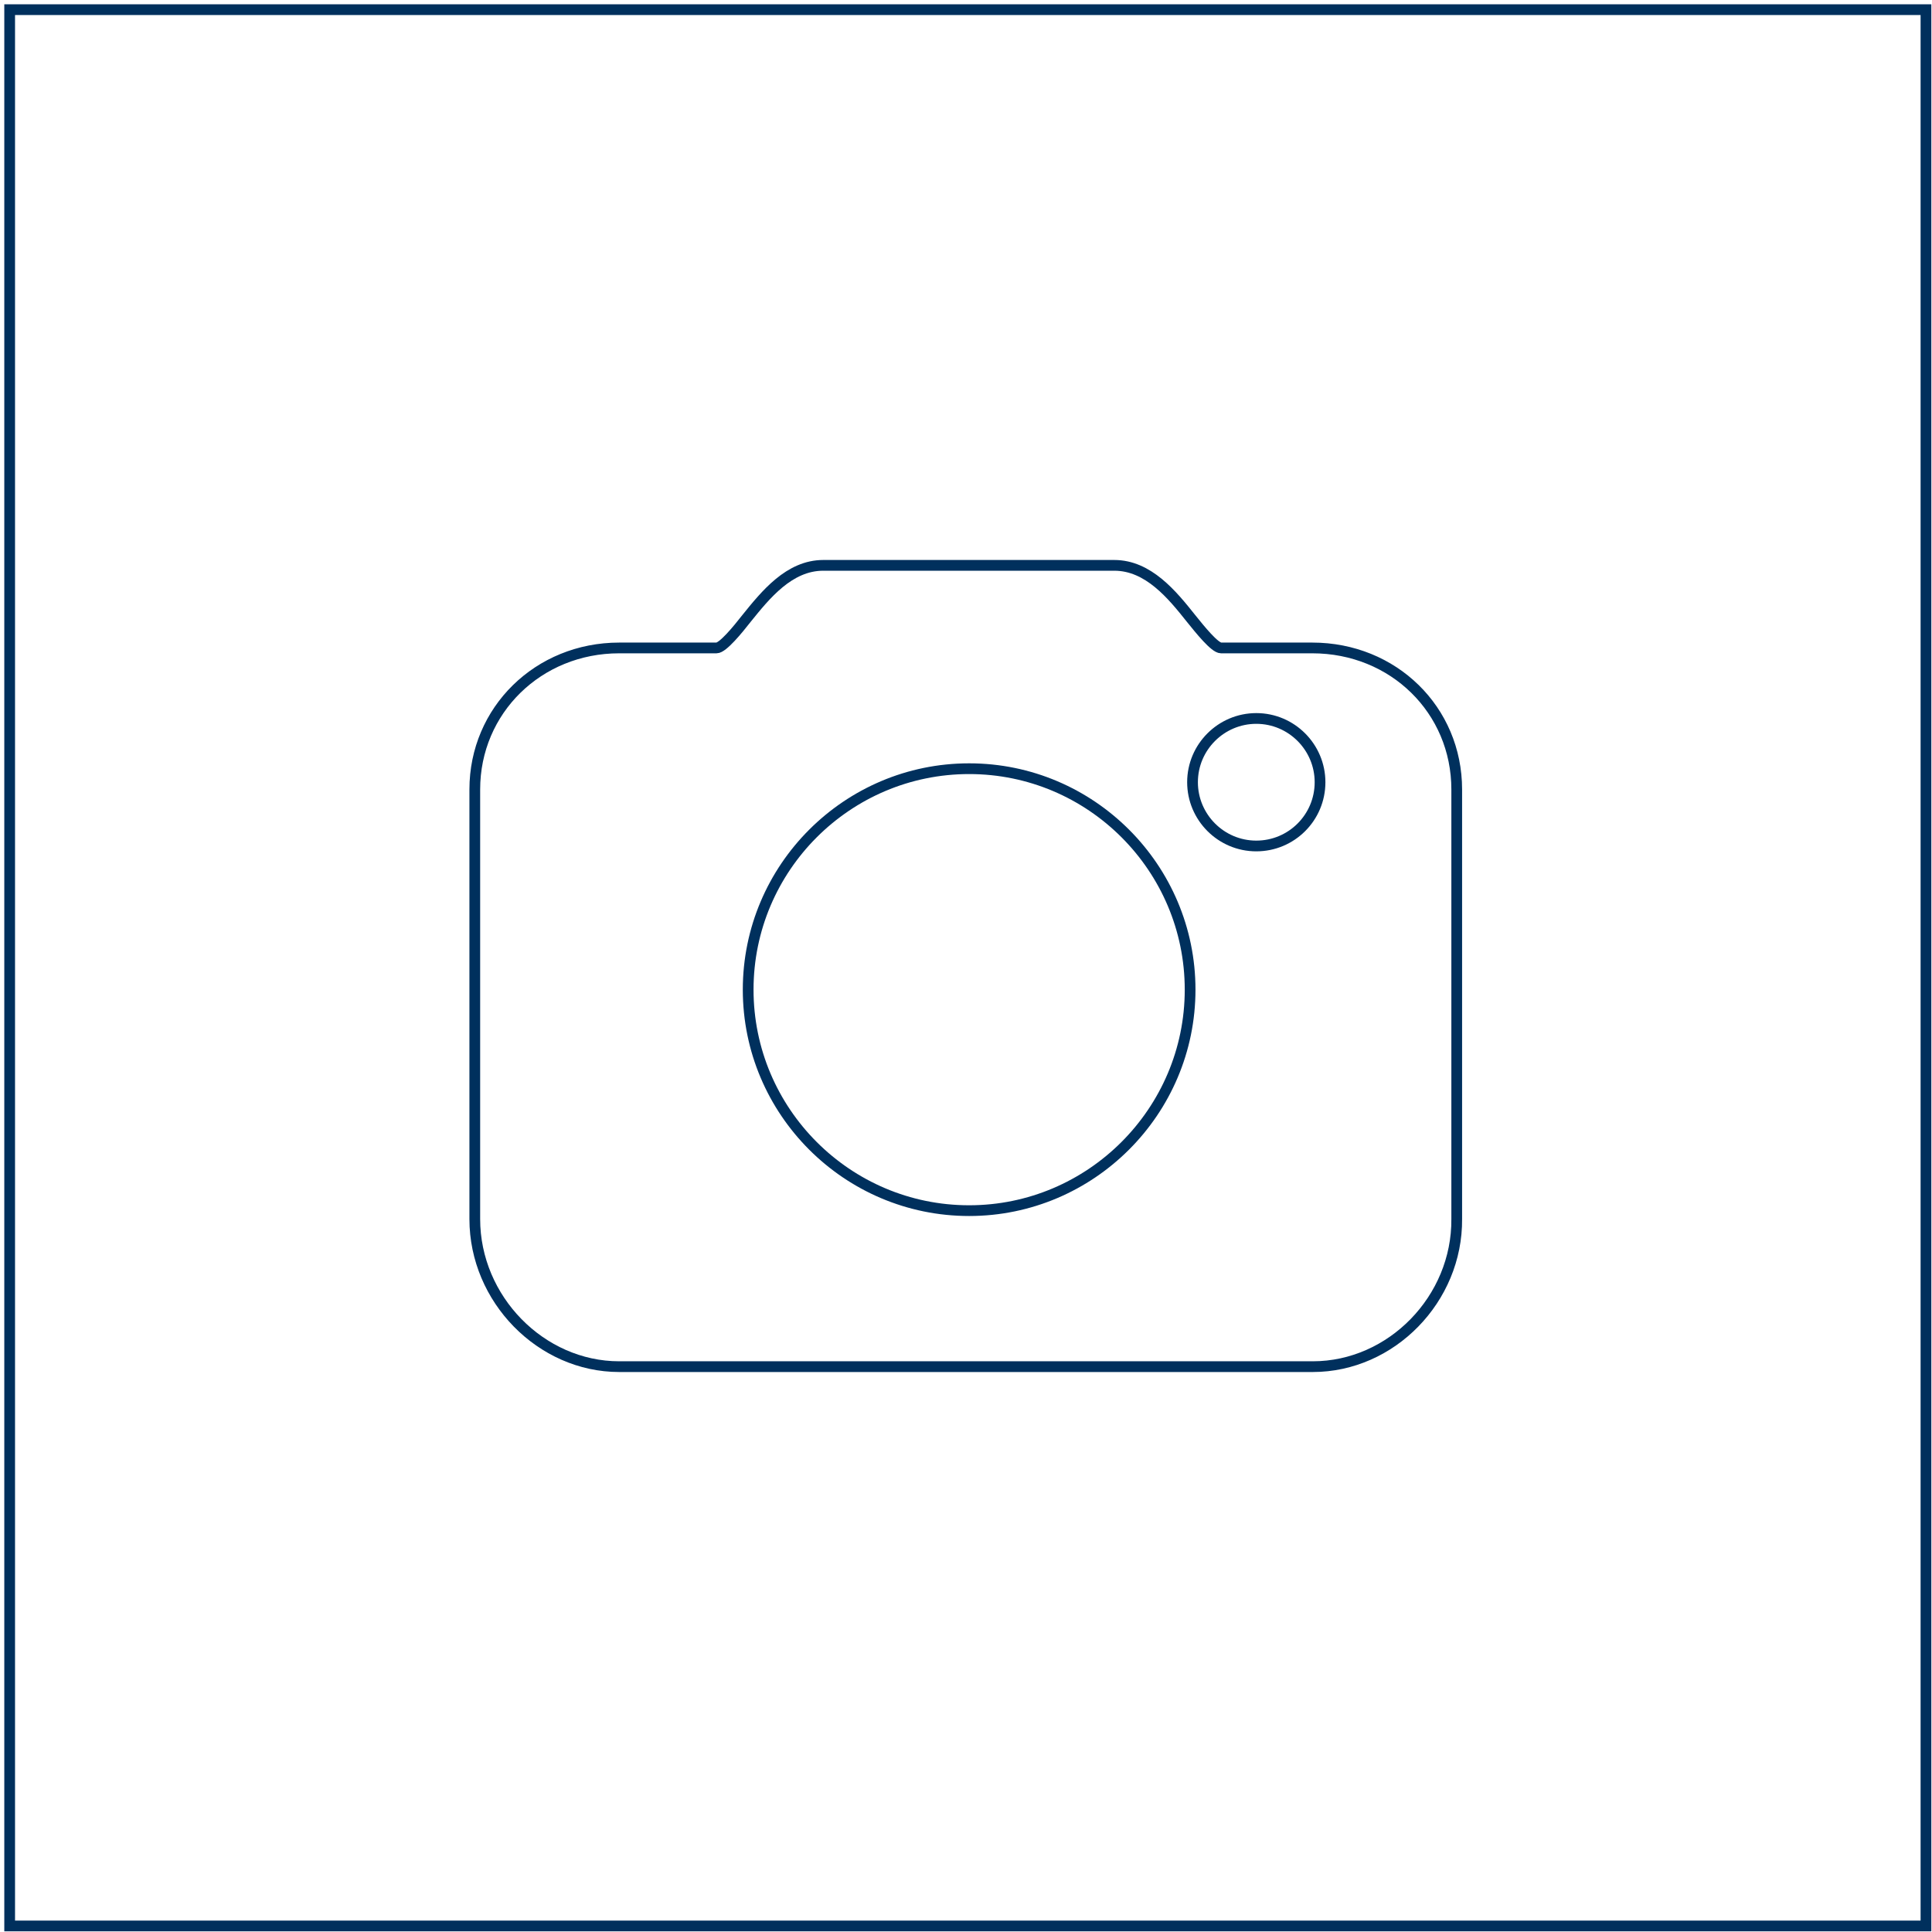 <?xml version="1.0" encoding="utf-8"?>
<!-- Generator: Adobe Illustrator 26.2.1, SVG Export Plug-In . SVG Version: 6.00 Build 0)  -->
<svg version="1.1" id="Ebene_1" xmlns="http://www.w3.org/2000/svg" xmlns:xlink="http://www.w3.org/1999/xlink" x="0px" y="0px"
	 viewBox="0 0 800 800" style="enable-background:new 0 0 800 800;" xml:space="preserve">
<style type="text/css">
	.st0{fill:none;stroke:#00305D;stroke-width:4.444;}
</style>
<g>
	<g>
		<path class="st0" d="M401.3,501.3c-50.5,0-91.5-41.1-91.5-91.5c0-50.5,41.1-91.5,91.5-91.5c50.5,0,91.5,41.1,91.5,91.5
			S451.7,501.3,401.3,501.3z"/>
	</g>
	<g>
		<path class="st0" d="M520.2,350.3c-14.6,0-26.4-11.9-26.4-26.4c0-14.6,11.9-26.4,26.4-26.4c14.6,0,26.4,11.9,26.4,26.4
			C546.6,338.5,534.8,350.3,520.2,350.3z"/>
	</g>
	<g>
		<path class="st0" d="M543.6,565.9H256.4c-32.4,0-59.8-28-59.8-61.1V326.9c0-32.8,26.3-58.6,59.8-58.6h40.3
			c2.6,0,8.8-7.6,12.4-12.2c7.9-9.8,17.7-22,31.8-22h120.5c14.1,0,24,12.2,31.8,22c3.7,4.6,9.8,12.2,12.4,12.2h37.8
			c33.6,0,59.8,25.7,59.8,58.6v177.8C603.5,537.9,576.1,565.9,543.6,565.9z"/>
	</g>
</g>
<rect x="4" y="4" class="st0" width="793.5" height="793.5"/>
</svg>
